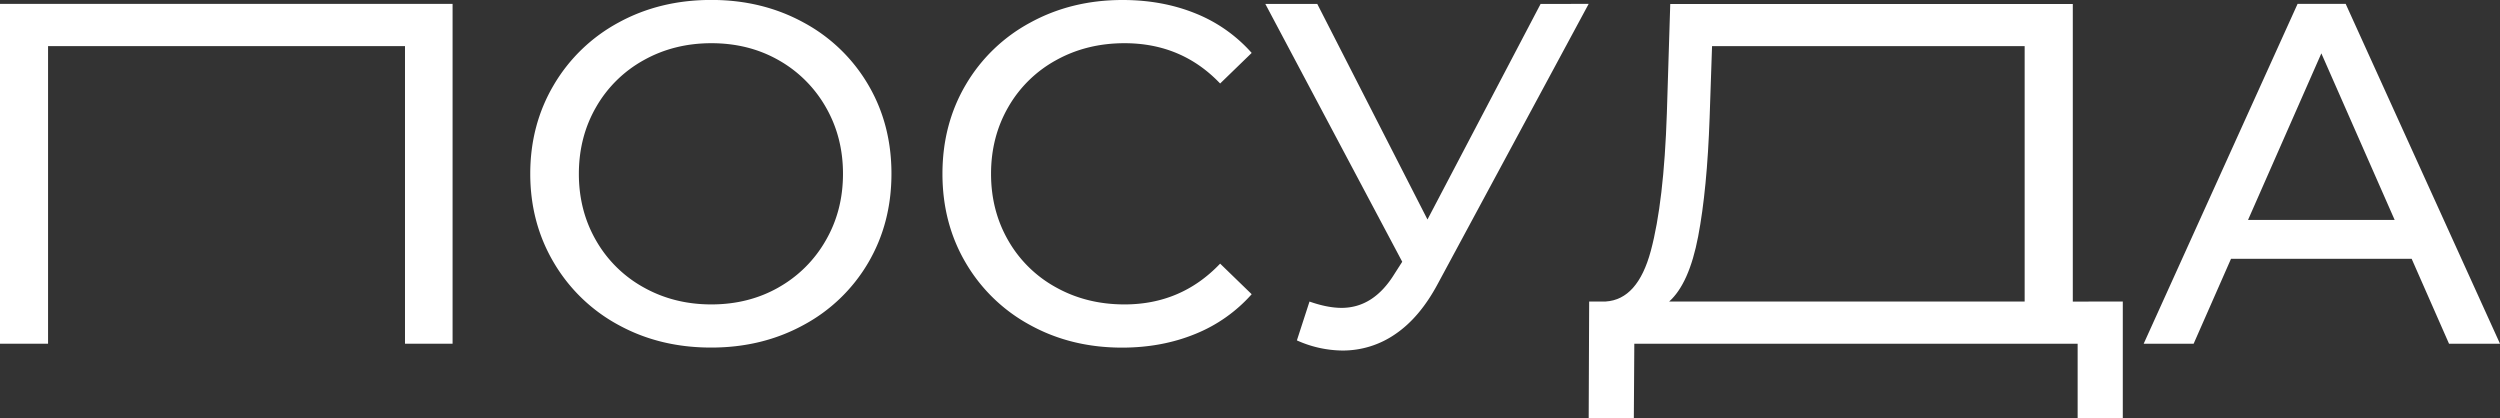 <svg id="Слой_1" data-name="Слой 1" xmlns="http://www.w3.org/2000/svg" viewBox="0 0 1726 288.6">
  <rect x="0" y="0" width="1726" height="288.6" fill="#333333" stroke="none"/>
  <defs>
    <style>
      .cls-1 {
        fill: #fff;
      }
    </style>
  </defs>
  <path class="cls-1" d="M1600.58-225.14v80.44H1569.4V-196H1263.33L1263-144.7h-31.17l.33-80.44h11.4q22.13-1.35,31.17-35t11.07-95l2.34-75.42h277.92v205.48Zm-293.17-44.92q-6.21,32.52-20,44.92h245.41V-401.46H1317l-1.67,49.28Q1313.61-302.58,1307.41-270.06Z" transform="translate(-135 433.3)"/>
  <path class="cls-1" d="M447.46-430.62V-196H414.61V-401.46H168.18V-196H135V-430.62Z" transform="translate(-135 433.3)"/>
  <path class="cls-1" d="M562.1-208.89A115.2,115.2,0,0,1,517.35-252q-16.26-27.48-16.26-61.34t16.26-61.34a115.36,115.36,0,0,1,44.75-43.08q28.49-15.58,64-15.58,35.21,0,63.69,15.58a114.45,114.45,0,0,1,44.58,42.91q16.1,27.33,16.09,61.51t-16.09,61.51a114.35,114.35,0,0,1-44.58,42.9q-28.5,15.58-63.69,15.59Q590.58-193.3,562.1-208.89Zm110.45-26a86,86,0,0,0,32.51-32.34Q717-287.82,717-313.3t-11.9-46.09a86.16,86.16,0,0,0-32.51-32.35q-20.62-11.73-46.43-11.73t-46.76,11.73a85.51,85.51,0,0,0-32.85,32.35q-11.89,20.61-11.9,46.09t11.9,46.09a85.35,85.35,0,0,0,32.85,32.34q21,11.75,46.76,11.74T672.55-234.87Z" transform="translate(-135 433.3)"/>
  <path class="cls-1" d="M846.18-208.89a114.58,114.58,0,0,1-44.41-42.9q-16.1-27.32-16.1-61.51t16.1-61.51a114.38,114.38,0,0,1,44.58-42.91Q874.84-433.3,910-433.3q27.48,0,50.28,9.22a102.91,102.91,0,0,1,38.88,27.32l-21.78,21.11q-26.49-27.81-66-27.82-26.14,0-47.26,11.73a85.14,85.14,0,0,0-33,32.35q-11.9,20.61-11.9,46.09t11.9,46.09a85,85,0,0,0,33,32.34q21.12,11.75,47.26,11.74,39.23,0,66-28.16l21.78,21.12a104.18,104.18,0,0,1-39.05,27.48q-23,9.39-50.44,9.39Q874.5-193.3,846.18-208.89Z" transform="translate(-135 433.3)"/>
  <path class="cls-1" d="M1231.82-430.62,1127.57-237.21q-12.4,23.13-29.16,34.52a63.65,63.65,0,0,1-36.54,11.4,78.25,78.25,0,0,1-31.5-7l8.71-26.82q12.39,4.36,22.13,4.36,22.11,0,36.53-23.46l5.36-8.38-94.52-178h35.86l76.09,148.83,78.1-148.83Z" transform="translate(-135 433.3)"/>
  <path class="cls-1" d="M1800-254.64H1675.3L1649.49-196H1615l106.26-234.64h33.19L1861-196h-35.2Zm-11.73-26.82-50.61-115-50.62,115Z" transform="translate(-135 433.3)"/>
</svg>
